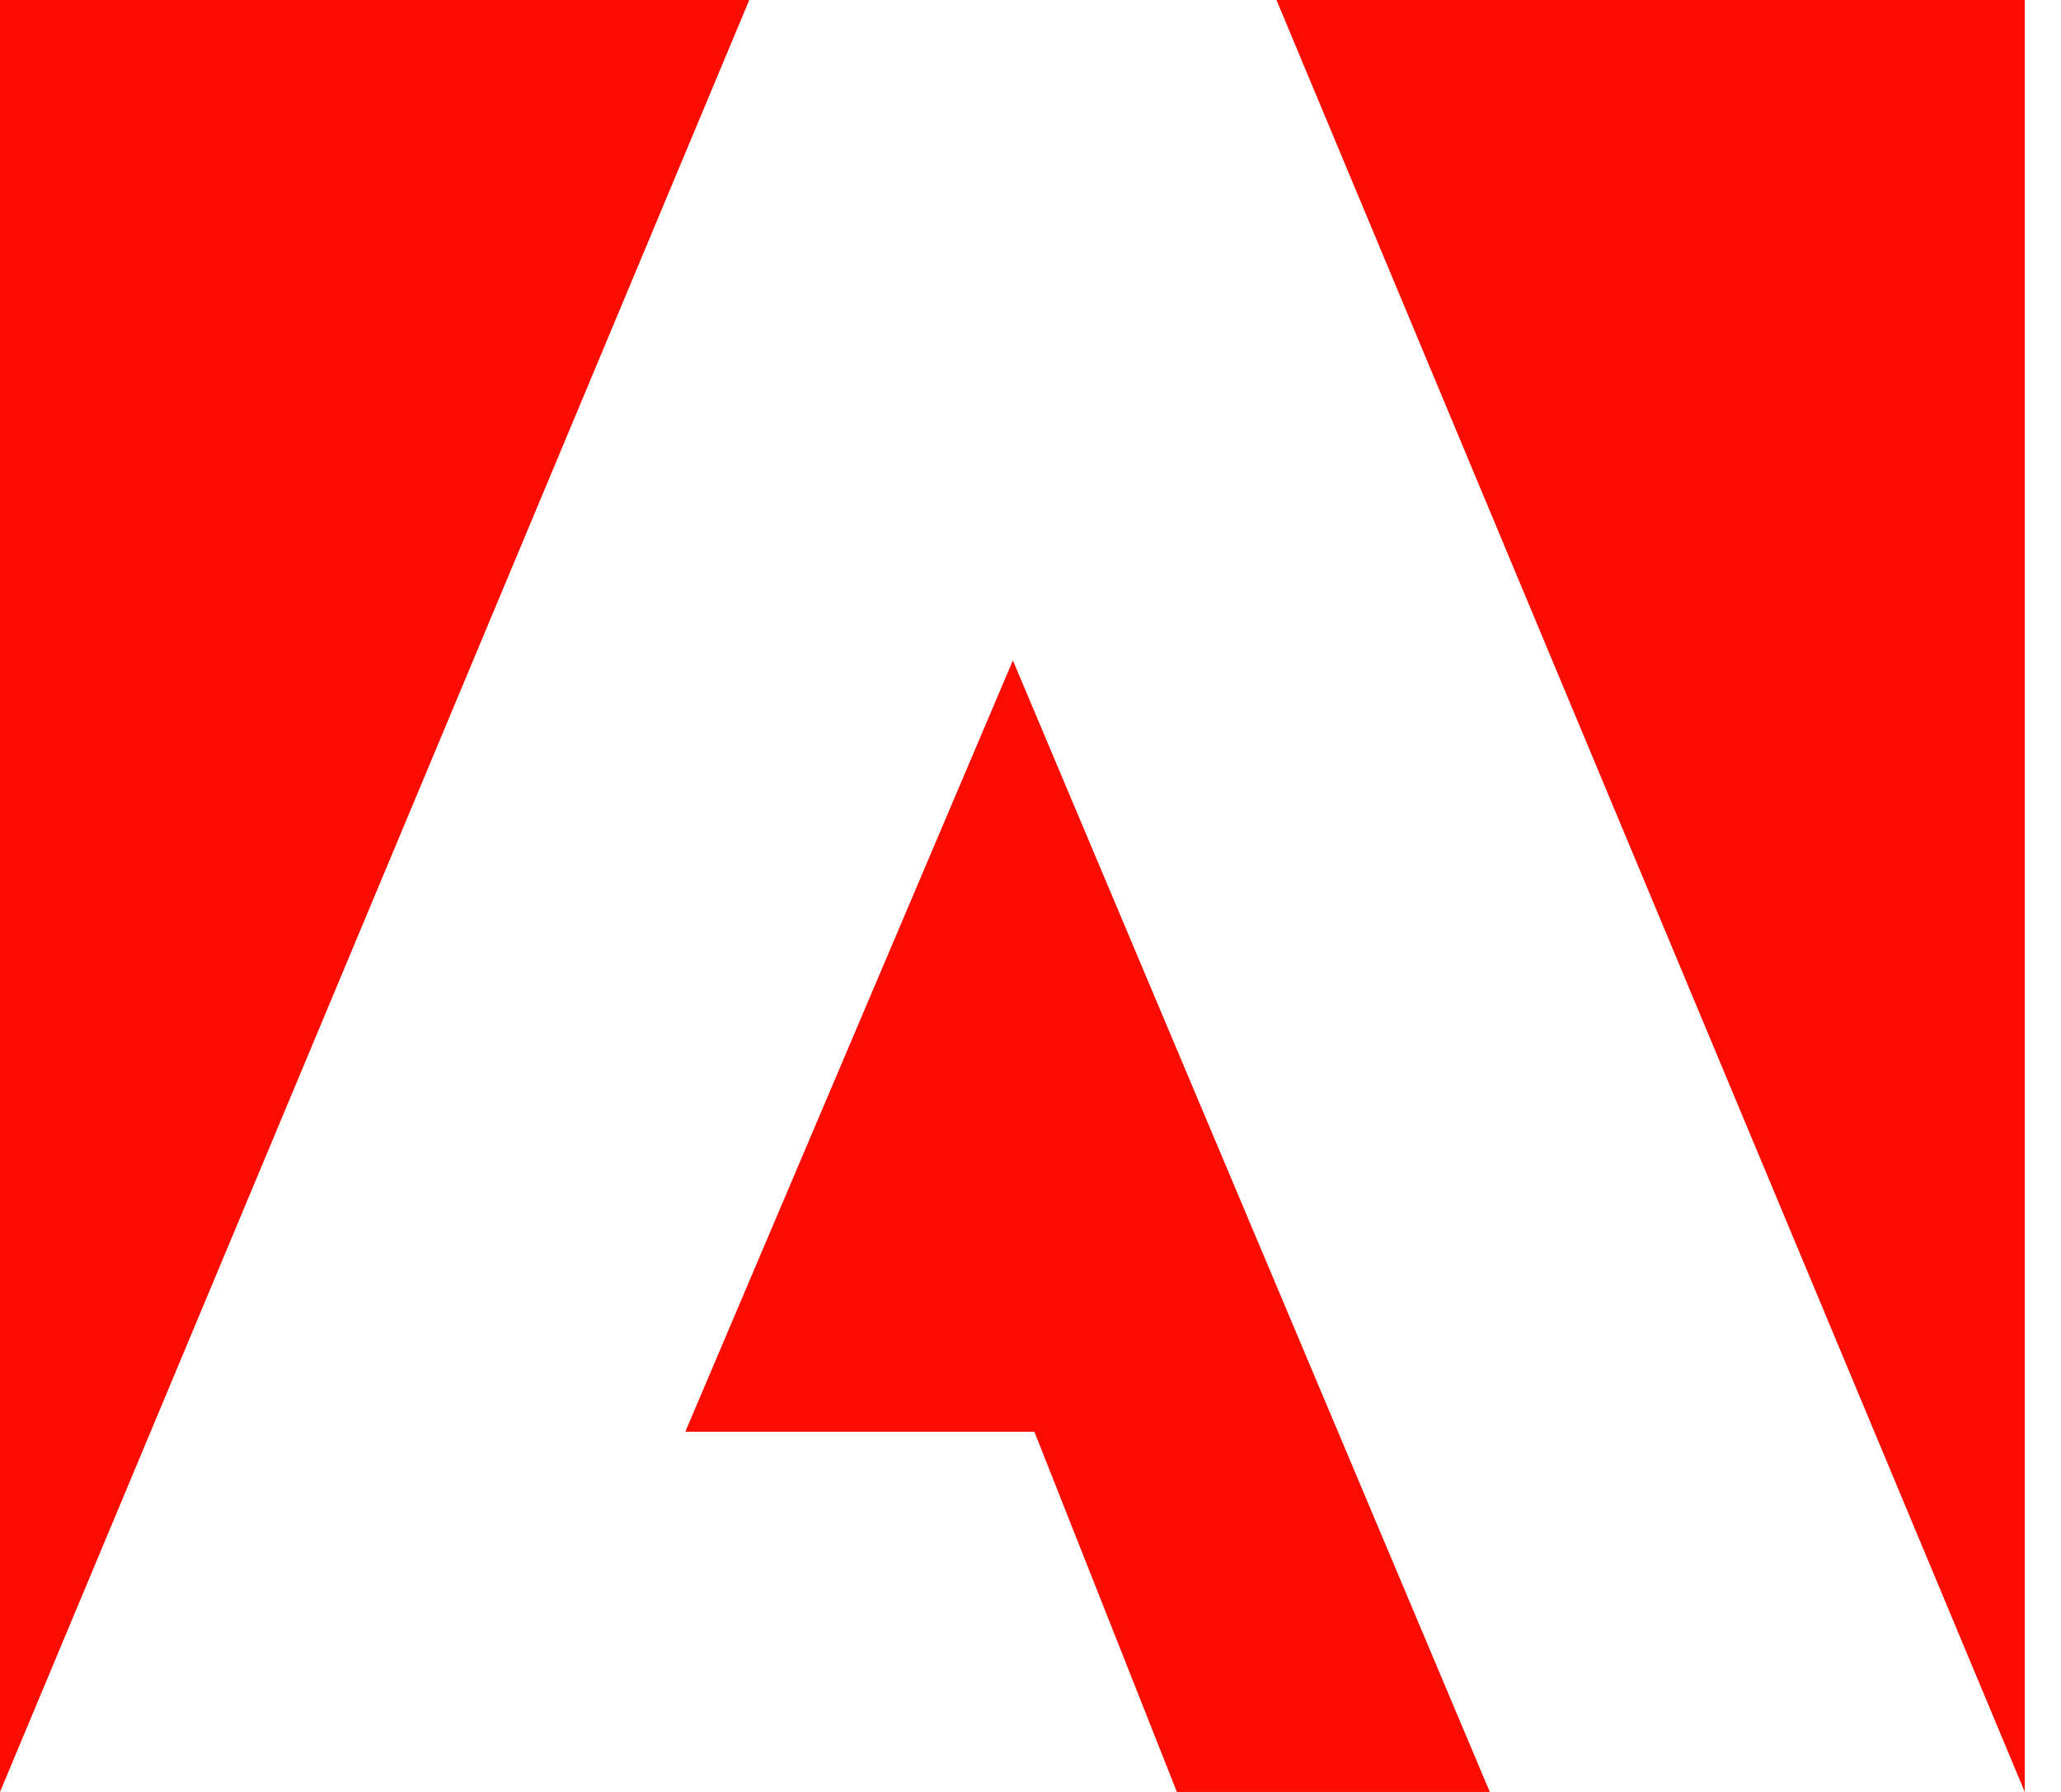 <svg width="46" height="40" viewBox="0 0 46 40" fill="none" xmlns="http://www.w3.org/2000/svg">
<path d="M16.723 0H0V40L16.723 0Z" fill="#FA0C00"/>
<path d="M28.49 0H45.191V40L28.49 0Z" fill="#FA0C00"/>
<path d="M22.607 14.742L33.251 40H26.267L23.086 31.959H15.296L22.607 14.742Z" fill="#FA0C00"/>
</svg>

